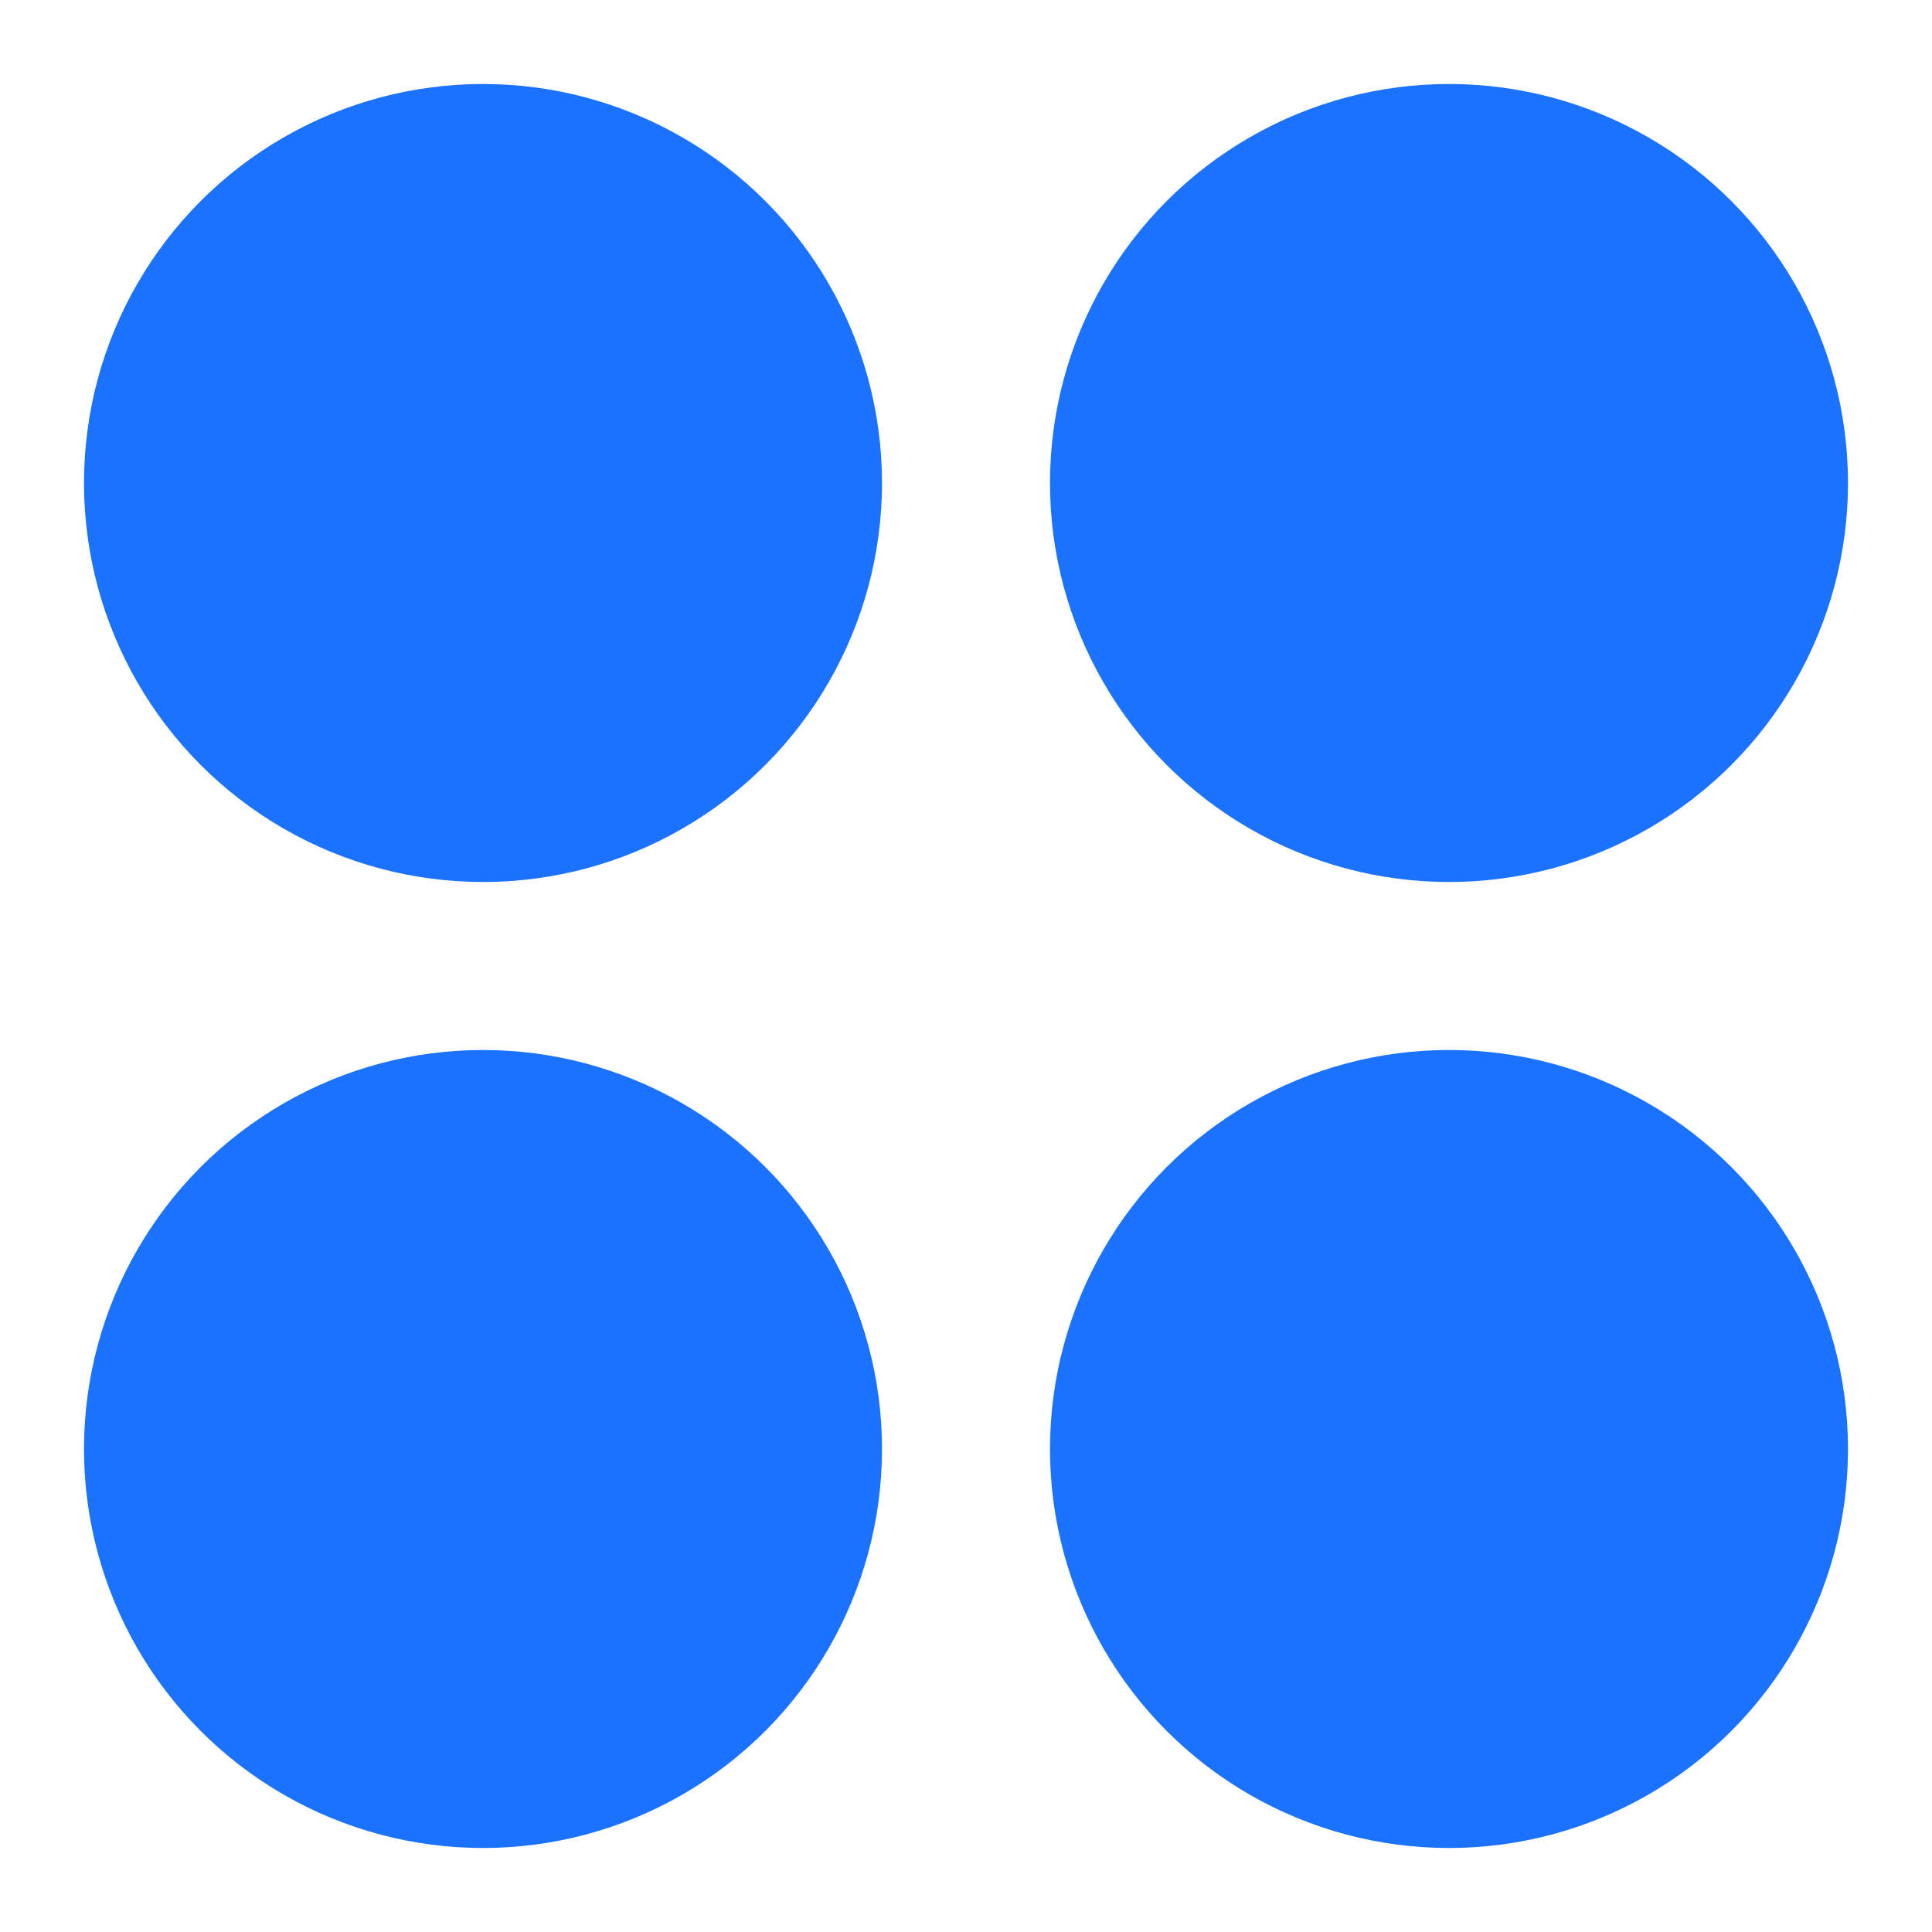 <svg width="46" height="46" viewBox="0 0 46 46" fill="none" xmlns="http://www.w3.org/2000/svg">
<circle cx="11.5" cy="11.5" r="9.5" fill="#1B72FF"/>
<circle cx="34.5" cy="11.5" r="9.5" fill="#1B72FF"/>
<circle cx="11.5" cy="34.5" r="9.5" fill="#1B72FF"/>
<circle cx="34.5" cy="34.5" r="9.5" fill="#1B72FF"/>
</svg>
